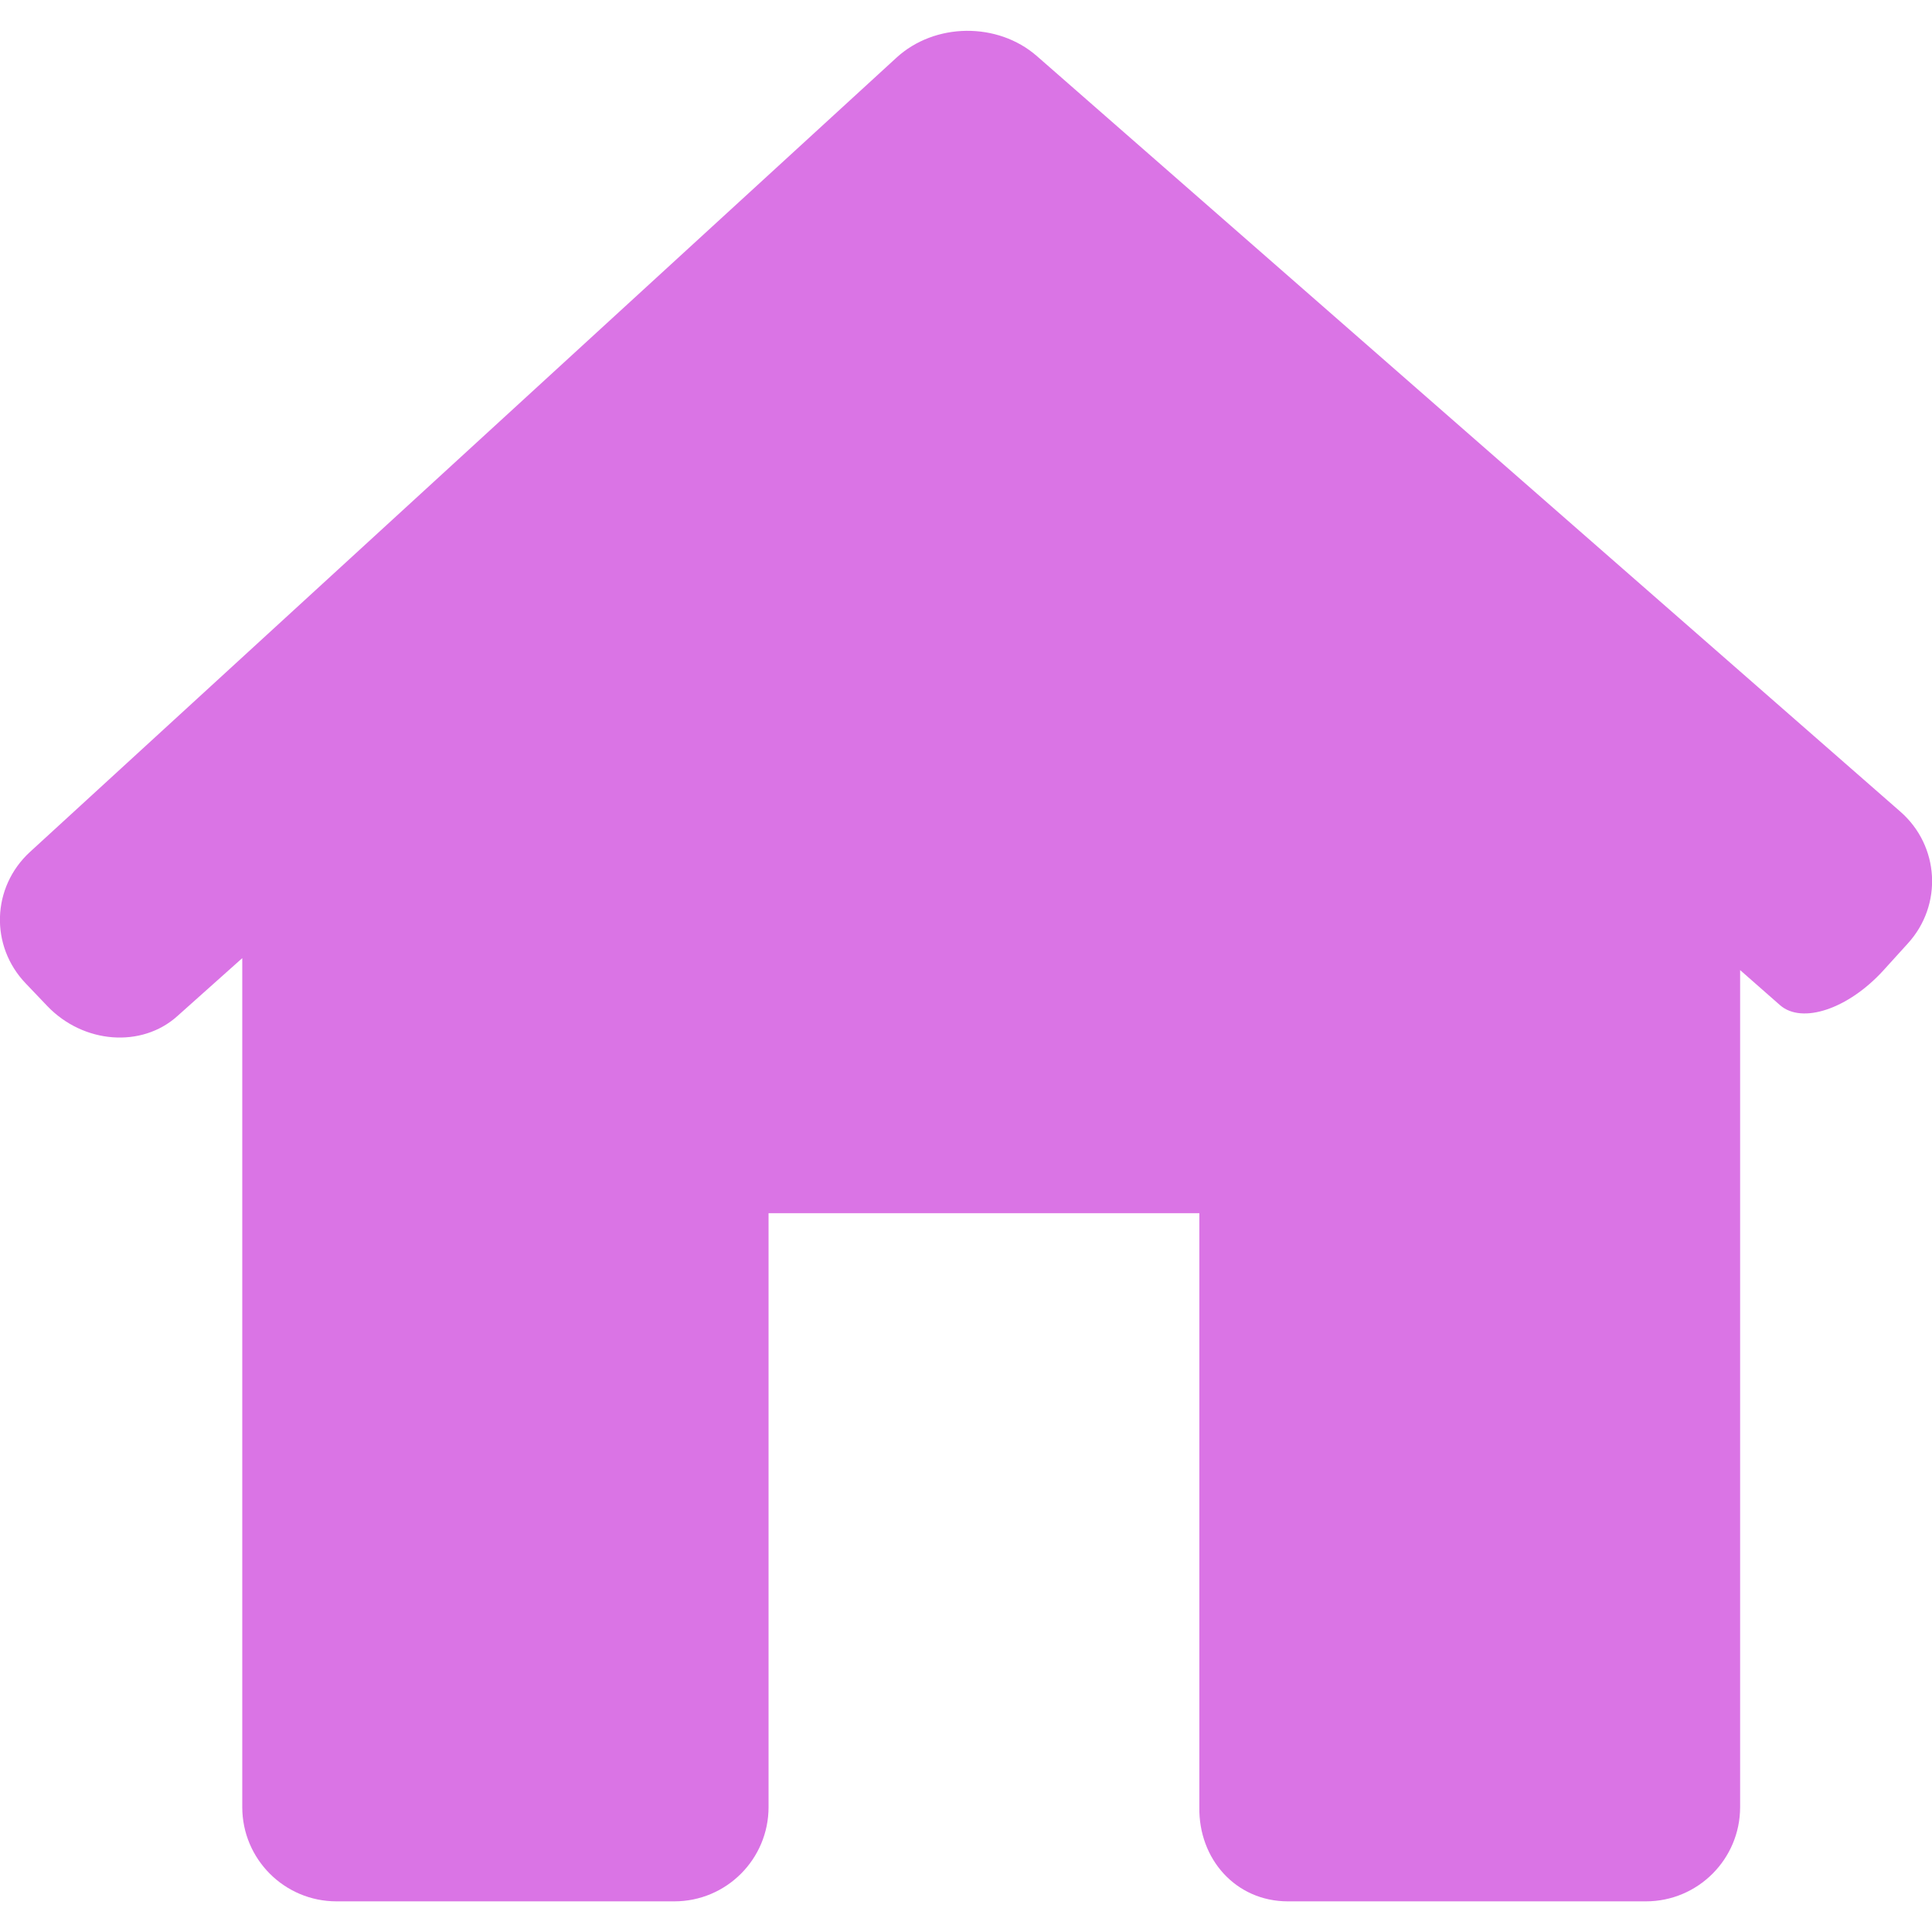 <?xml version="1.0" encoding="UTF-8" standalone="no"?>
<!-- Uploaded to: SVG Repo, www.svgrepo.com, Generator: SVG Repo Mixer Tools -->

<svg
   height="24"
   width="24"
   version="1.1"
   id="Capa_1"
   viewBox="0 0 9.203 9.203"
   xml:space="preserve"
   sodipodi:docname="house-black-silhouette-without-door-svgrepo-com.svg"
   inkscape:version="1.2.2 (b0a8486541, 2022-12-01)"
   xmlns:inkscape="http://www.inkscape.org/namespaces/inkscape"
   xmlns:sodipodi="http://sodipodi.sourceforge.net/DTD/sodipodi-0.dtd"
   xmlns="http://www.w3.org/2000/svg"
   xmlns:svg="http://www.w3.org/2000/svg"><defs
   id="defs42503" /><sodipodi:namedview
   id="namedview42501"
   pagecolor="#da74e5"
   bordercolor="#000000"
   borderopacity="0.25"
   inkscape:showpageshadow="2"
   inkscape:pageopacity="0.0"
   inkscape:pagecheckerboard="true"
   inkscape:deskcolor="#d1d1d1"
   showgrid="false"
   inkscape:zoom="22.5"
   inkscape:cx="3.4888889"
   inkscape:cy="13.266667"
   inkscape:window-width="3390"
   inkscape:window-height="1341"
   inkscape:window-x="0"
   inkscape:window-y="0"
   inkscape:window-maximized="0"
   inkscape:current-layer="Capa_1" />
<path
   style="fill:#da74e5;stroke-width:0.03"
   d="m 9.088,4.494 c 0.167,-0.183 0.151,-0.465 -0.036,-0.628 l -4.113,-3.599 c -0.187,-0.163 -0.486,-0.16 -0.669,0.008 L 0.143,4.058 c -0.183,0.168 -0.192,0.448 -0.02,0.627 l 0.103,0.108 c 0.172,0.179 0.449,0.2 0.619,0.047 L 1.154,4.564 v 4.044 c 0,0.248 0.201,0.449 0.449,0.449 h 1.609 c 0.248,0 0.449,-0.201 0.449,-0.449 V 5.779 h 2.052 v 2.829 c -0.004,0.248 0.174,0.449 0.422,0.449 h 1.705 c 0.248,0 0.449,-0.201 0.449,-0.449 V 4.621 c 0,0 0.085,0.075 0.19,0.167 0.105,0.092 0.325,0.018 0.492,-0.165 z"
   id="path42496" />
</svg>
